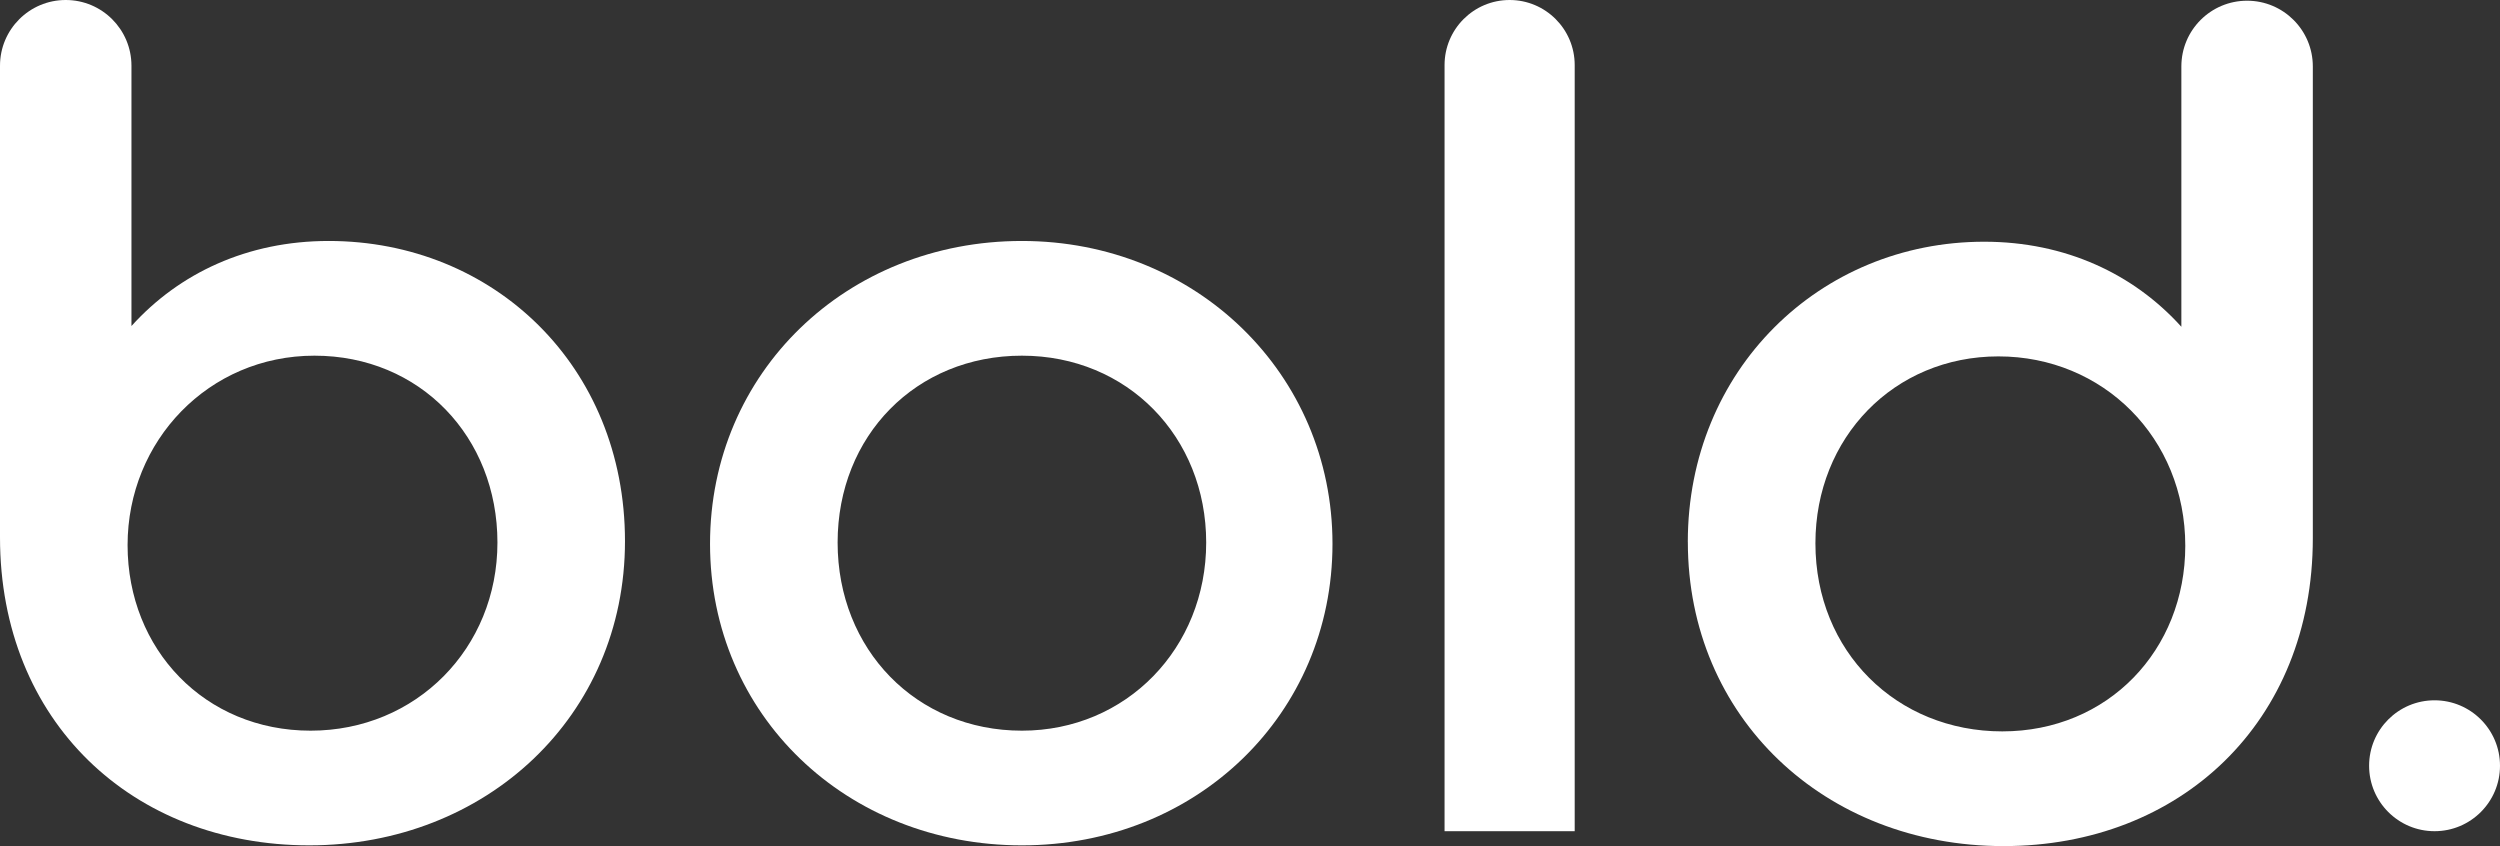 <svg xmlns="http://www.w3.org/2000/svg" id="Layer_2" viewBox="0 0 701.34 237.35"><rect x="0" y="0" width="701.34" height="237.35" fill="#333333" stroke="none"/><defs><style>.cls-1{fill:#fff;}</style></defs><g id="Layer_1-2"><circle class="cls-1" cx="682.98" cy="214.82" r="18.36"></circle><path class="cls-1" d="M92.19,67.6c-22.78,0-41.94,9.04-55.31,23.86V18.44C36.87,8.25,28.62,0,18.44,0S0,8.25,0,18.44v132.31c0,51.7,37.24,86.4,86.76,86.4s88.57-36.15,88.57-85.32-36.87-84.23-83.15-84.23ZM87.13,204.98c-29.64,0-51.34-22.78-51.34-52.06s22.78-53.14,52.42-53.14,51.34,22.78,51.34,52.42-22.78,52.78-52.42,52.78Z"></path><path class="cls-1" d="M473.5,152.04c0,49.17,38.32,85.32,88.57,85.32,49.53,0,86.76-34.71,86.76-86.4V18.64c0-10.18-8.25-18.44-18.44-18.44s-18.44,8.25-18.44,18.44v73.03c-13.38-14.82-32.54-23.86-55.31-23.86-46.27,0-83.15,36.15-83.15,84.23ZM509.29,152.4c0-29.64,22.05-52.42,51.34-52.42s52.42,22.78,52.42,53.14c0,29.28-21.69,52.06-51.34,52.06s-52.42-22.41-52.42-52.78Z"></path><path class="cls-1" d="M423.51,0c-10.08,0-18.26,8.17-18.26,18.26v214.92h36.51V18.26c0-10.08-8.17-18.26-18.26-18.26Z"></path><path class="cls-1" d="M286.68,67.6c-49.17,0-87.49,36.87-87.49,84.96s38.32,84.59,87.49,84.59,87.13-36.87,87.13-84.59-38.32-84.96-87.13-84.96ZM286.68,204.98c-29.64,0-51.7-22.78-51.7-52.78s22.05-52.42,51.7-52.42,51.7,22.78,51.7,52.42-22.41,52.78-51.7,52.78Z"></path></g></svg>